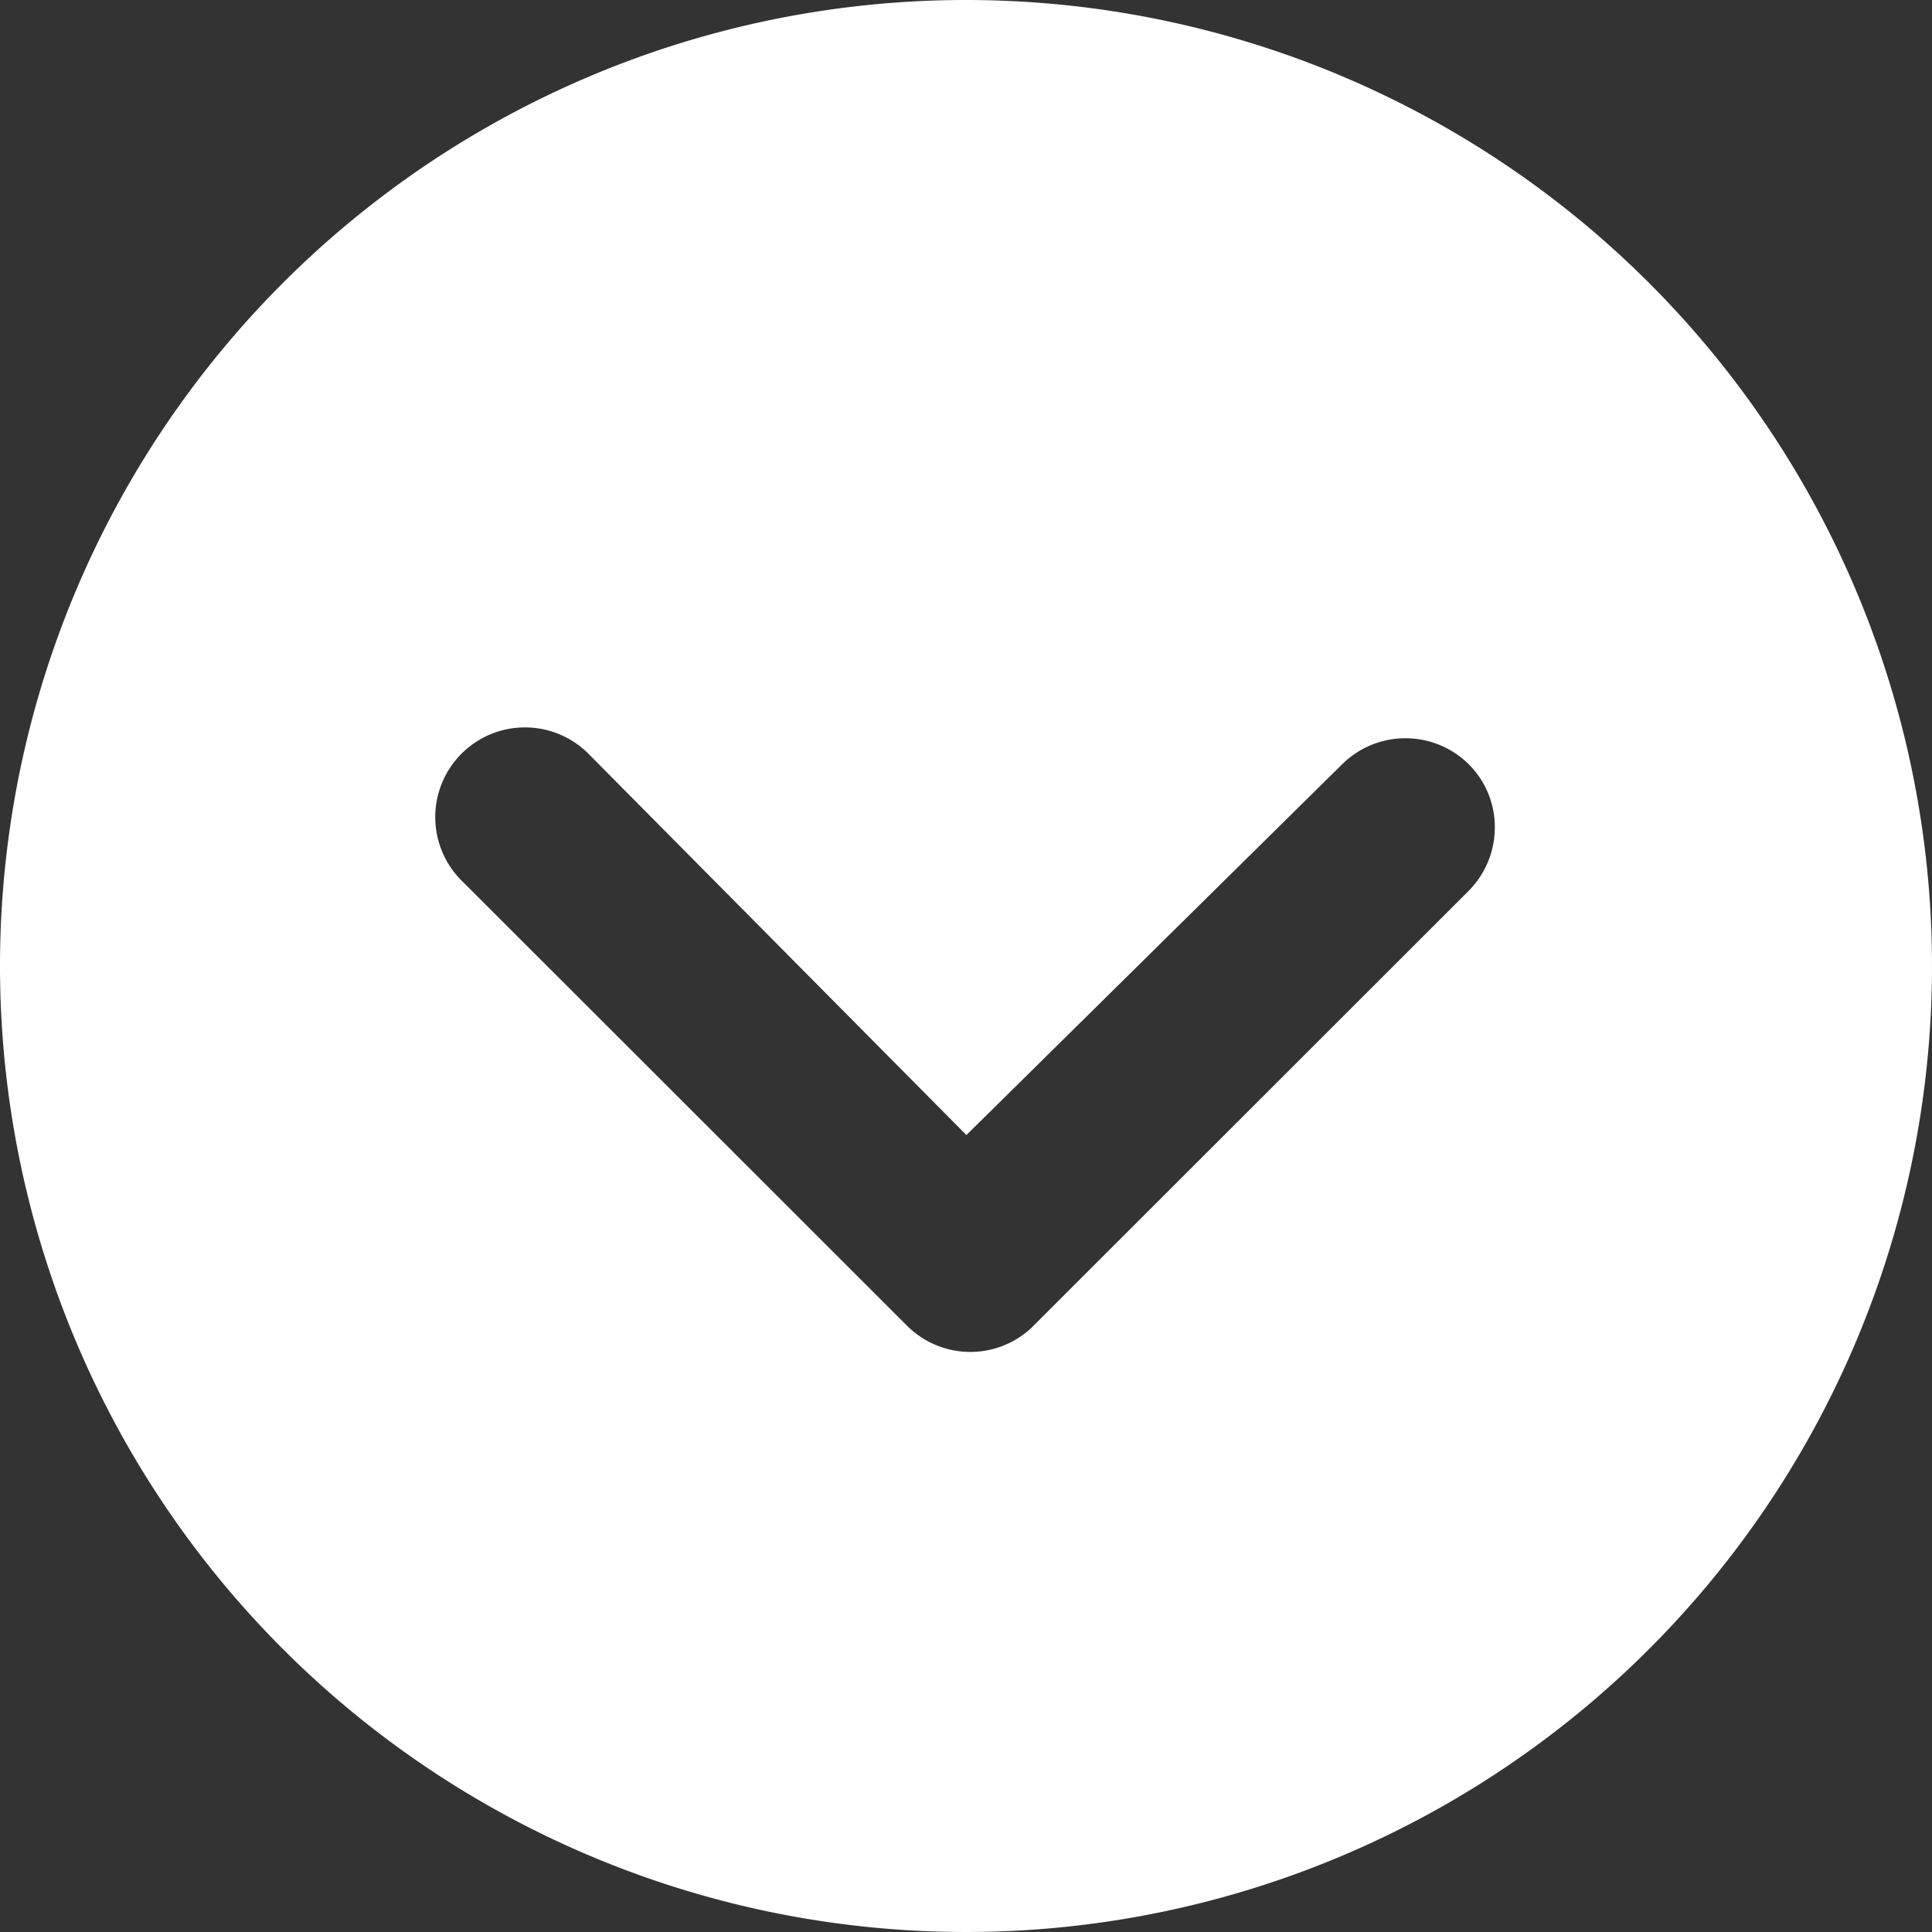 <svg xmlns="http://www.w3.org/2000/svg" width="14" height="14" viewBox="0 0 14 14">
  <rect x="0" y="0" width="14" height="14" fill="#333333" stroke="none"/>
  <path id="Icon_ionic-ios-arrow-dropdown-circle" data-name="Icon ionic-ios-arrow-dropdown-circle" d="M3.375,10.375a7,7,0,1,0,7-7A7,7,0,0,0,3.375,10.375ZM13.1,8.914a.652.652,0,0,1,.919,0,.642.642,0,0,1,.188.458.653.653,0,0,1-.192.461L10.846,13a.649.649,0,0,1-.9-.02L6.73,9.766a.65.65,0,1,1,.919-.919L10.378,11.6Z" transform="translate(-3.375 -3.375)" fill="#fff"/>
</svg>
